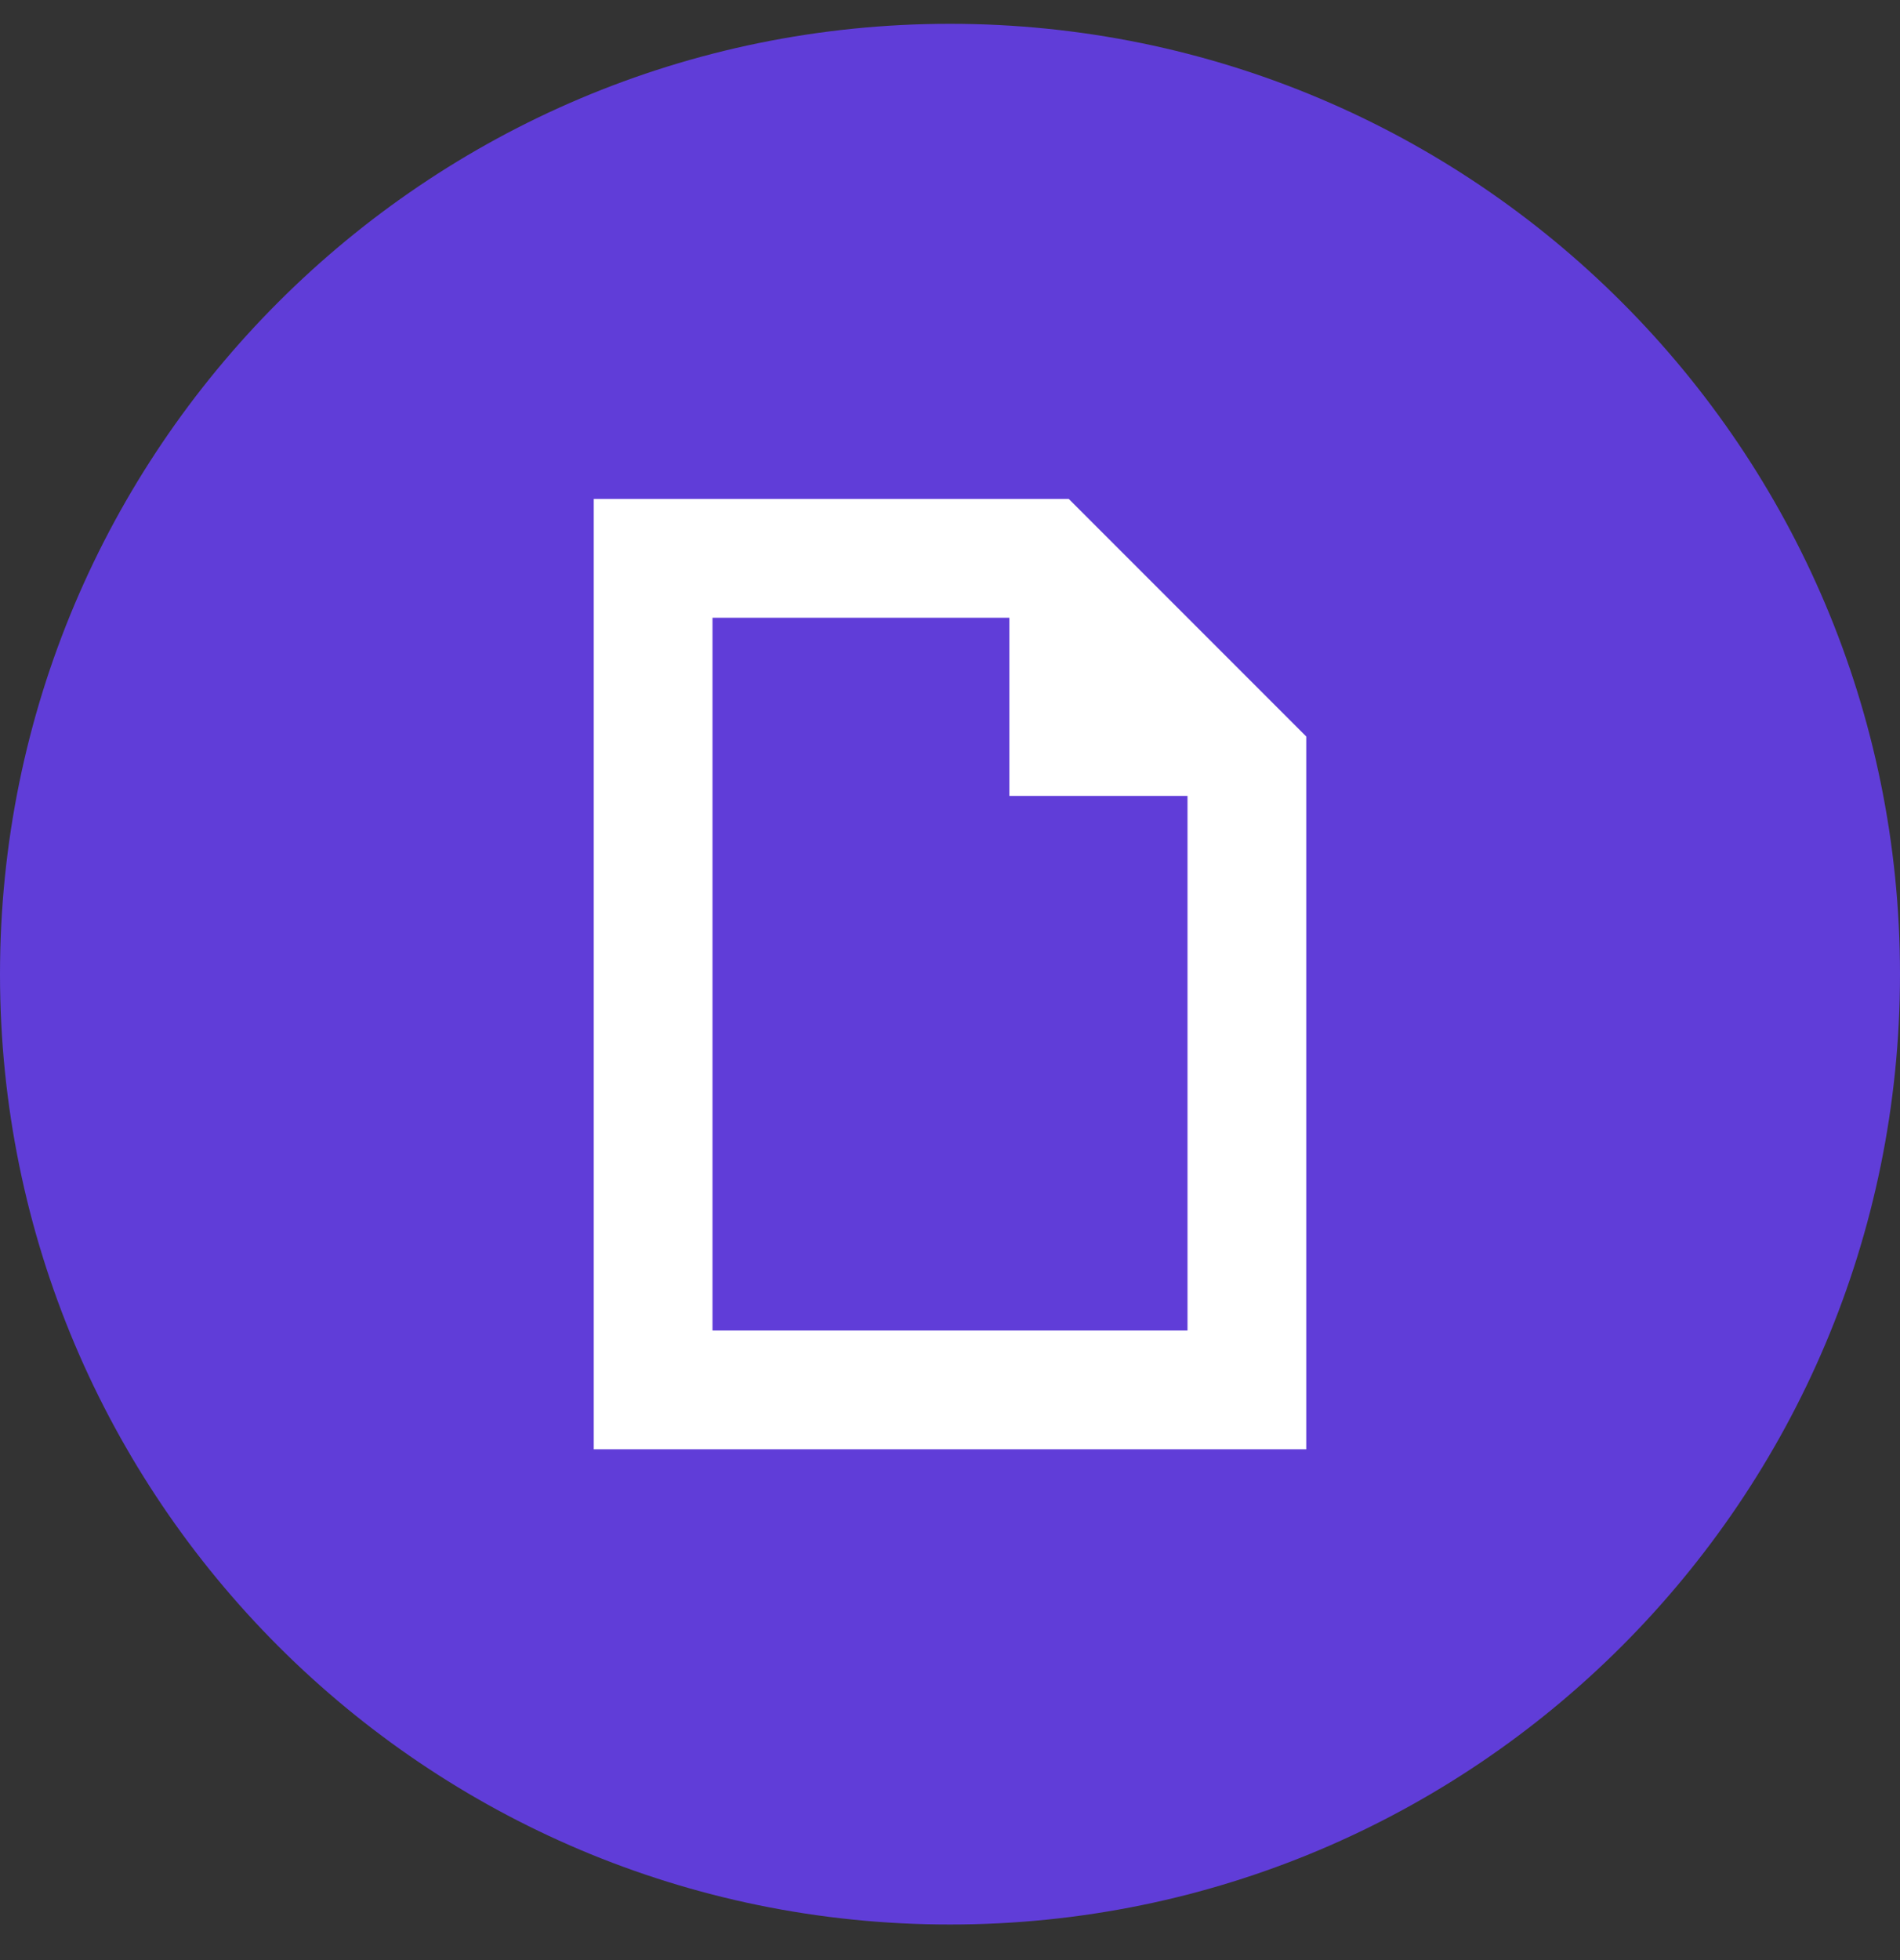 <svg width="32" height="33" viewBox="0 0 32 33" fill="none" xmlns="http://www.w3.org/2000/svg">
<rect x="0" y="0" width="32" height="33" fill="#333333" stroke="none"/>
<g clip-path="url(#clip0)">
<path d="M32 16.401C32 7.564 24.837 0.401 16 0.401C7.164 0.401 0 7.564 0 16.401C0 25.238 7.164 32.401 16 32.401C24.837 32.401 32 25.238 32 16.401Z" fill="#603DD8"/>
<path d="M18 8.4H10V24.4H22V12.4L18 8.4ZM20 22.4H12V10.4H17V13.4H20V22.4Z" fill="white"/>
</g>
<defs>
<clipPath id="clip0">
<rect width="32" height="32" fill="white" transform="translate(0 0.401)"/>
</clipPath>
</defs>
</svg>
